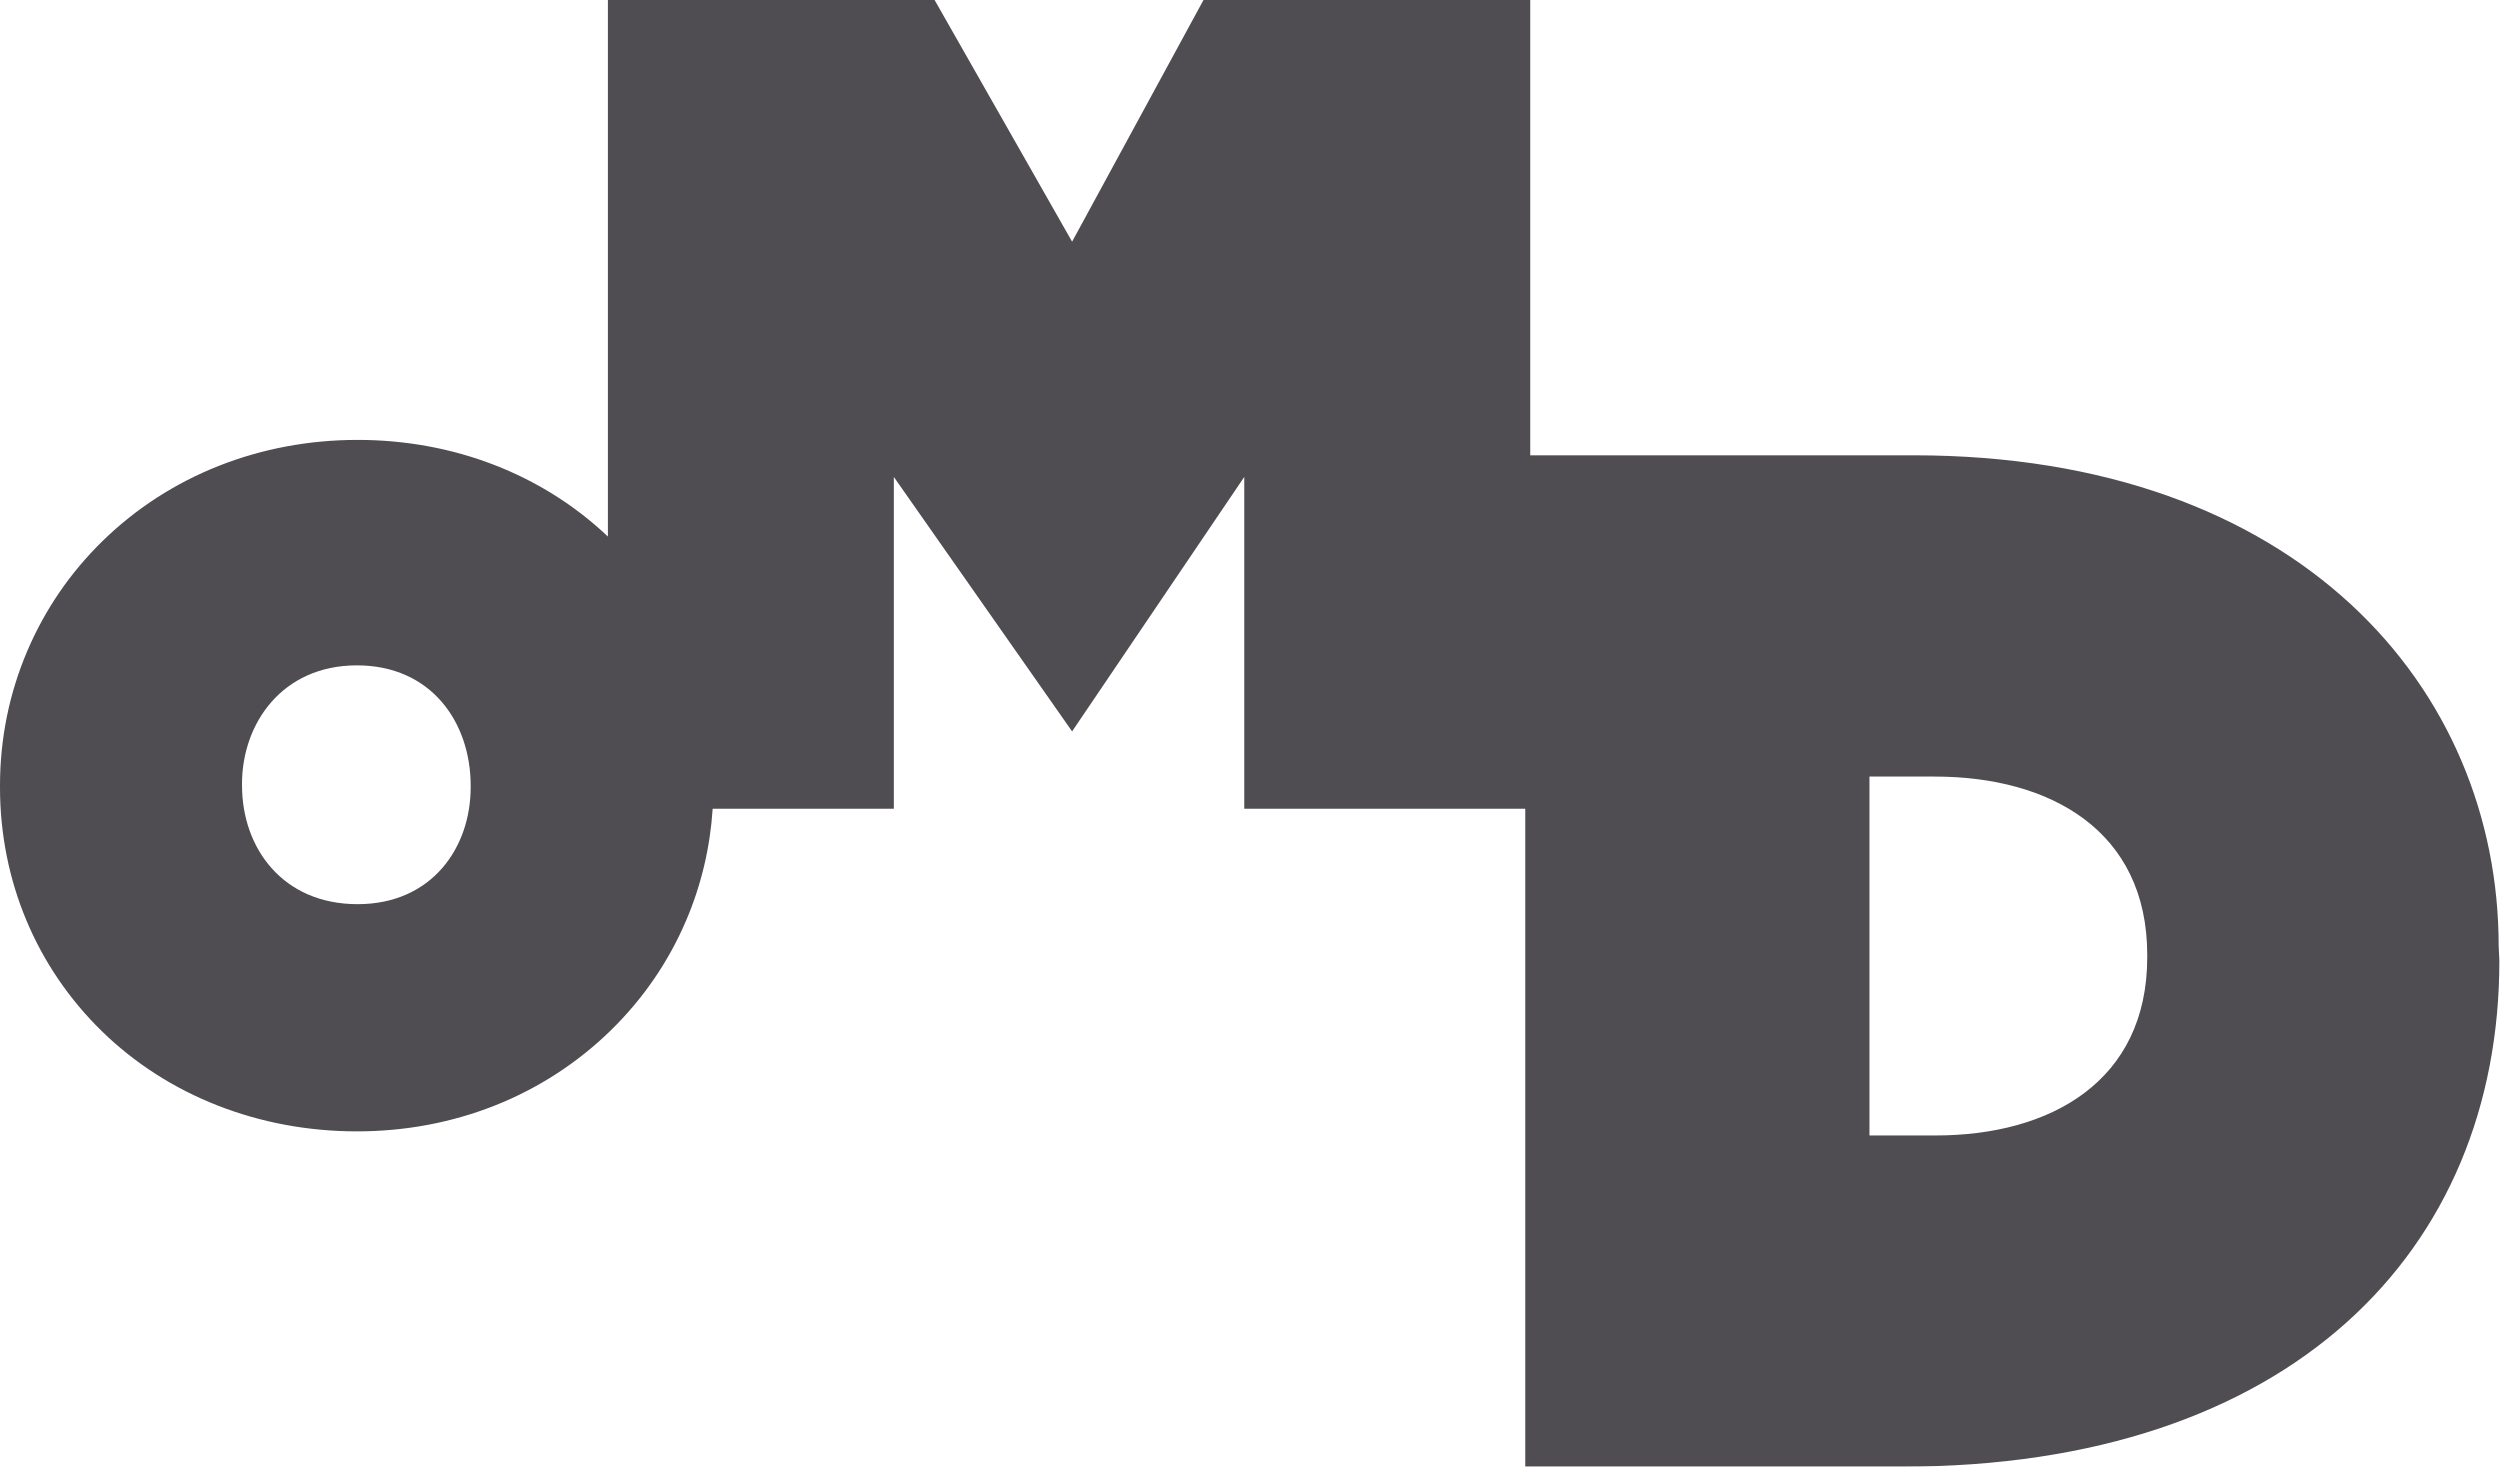 <?xml version="1.0" encoding="UTF-8"?>
<svg xmlns="http://www.w3.org/2000/svg" width="75" height="44" viewBox="0 0 75 44" fill="none">
  <g opacity="0.8">
    <path d="M74.96 28.385C74.96 20.663 68.976 13.659 57.403 13.659H45.907V0H36.105L32.163 7.25L28.038 0H18.237V16.096C16.263 14.226 13.604 13.197 10.728 13.197C7.8 13.197 5.084 14.272 3.083 16.225C2.11 17.174 1.349 18.286 0.819 19.528C0.276 20.803 0 22.162 0 23.569V23.619C0 26.414 1.086 29.013 3.057 30.937C5.042 32.874 7.778 33.941 10.708 33.941C13.636 33.941 16.322 32.865 18.323 30.912C19.295 29.962 20.057 28.851 20.587 27.608C21.04 26.546 21.304 25.422 21.38 24.263H26.815V14.308L32.163 21.942L37.328 14.308V24.263H45.758V44H57.057C68.712 44 74.981 37.536 74.981 28.822L74.96 28.385ZM14.12 23.619C14.12 25.431 12.955 27.125 10.728 27.125C8.476 27.125 7.261 25.436 7.261 23.569V23.518H7.26C7.26 21.706 8.464 19.961 10.707 19.961C12.943 19.961 14.12 21.678 14.12 23.569L14.12 23.619ZM64.417 28.718C64.417 32.443 61.512 34.064 58.069 34.064H56.084V23.297H58.04C61.512 23.297 64.417 24.922 64.417 28.647V28.718Z" fill="#232027"></path>
  </g>
</svg>
